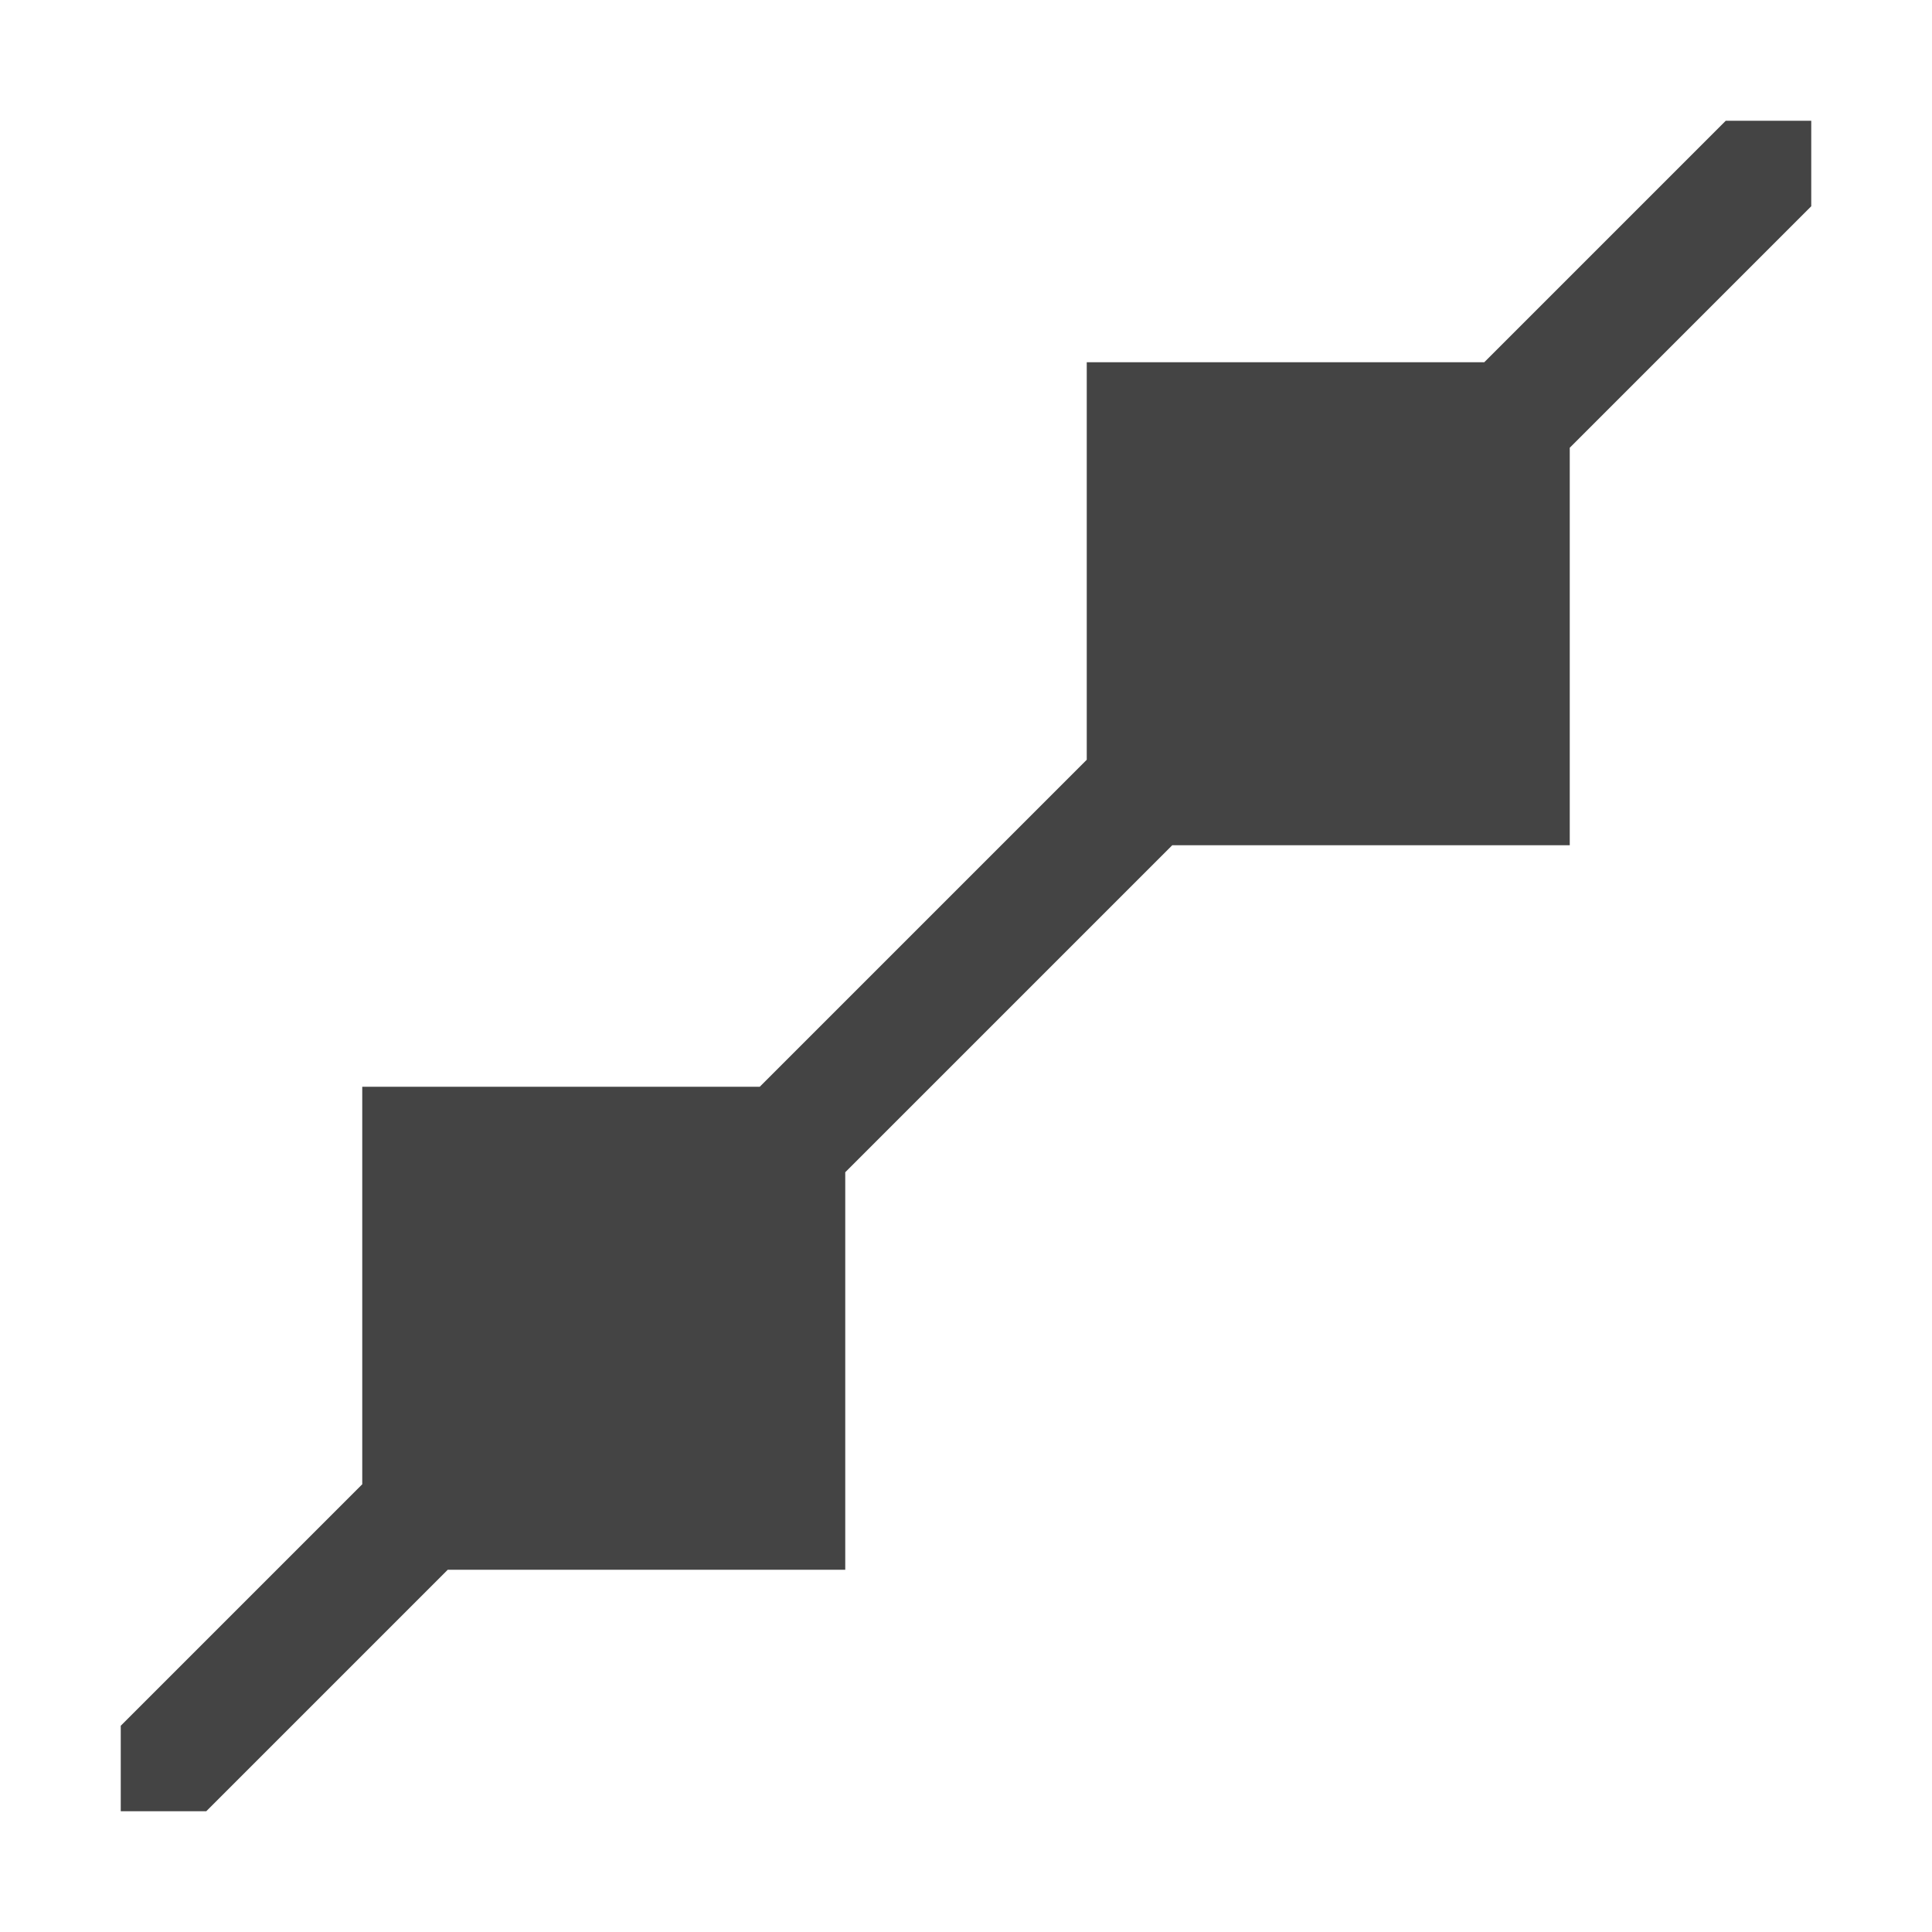 <svg xmlns="http://www.w3.org/2000/svg" style="fill-rule:evenodd;clip-rule:evenodd;stroke-linejoin:round;stroke-miterlimit:2" width="100%" height="100%" viewBox="0 0 16 16" xml:space="preserve">
 <defs>
  <style id="current-color-scheme" type="text/css">
   .ColorScheme-Text { color:#444444; } .ColorScheme-Highlight { color:#4285f4; } .ColorScheme-NeutralText { color:#ff9800; } .ColorScheme-PositiveText { color:#4caf50; } .ColorScheme-NegativeText { color:#f44336; }
  </style>
 </defs>
 <path style="fill:currentColor;" class="ColorScheme-Text" d="M3,12.292l0,0.708l0.708,0l-2,2l-0.708,0l0,-0.708l2,-2Zm11.292,-11.292l0.708,0l0,0.708l-2,2l0,-0.708l-0.708,0l2,-2Zm-5.292,5.292l0,0.708l0.708,0l-2.708,2.708l0,-0.708l-0.708,0l2.708,-2.708Zm-6,2.708l4,0l0,4l-4,0l0,-4Zm6,-6l4,0l0,4l-4,0l0,-4Z"/>
</svg>
